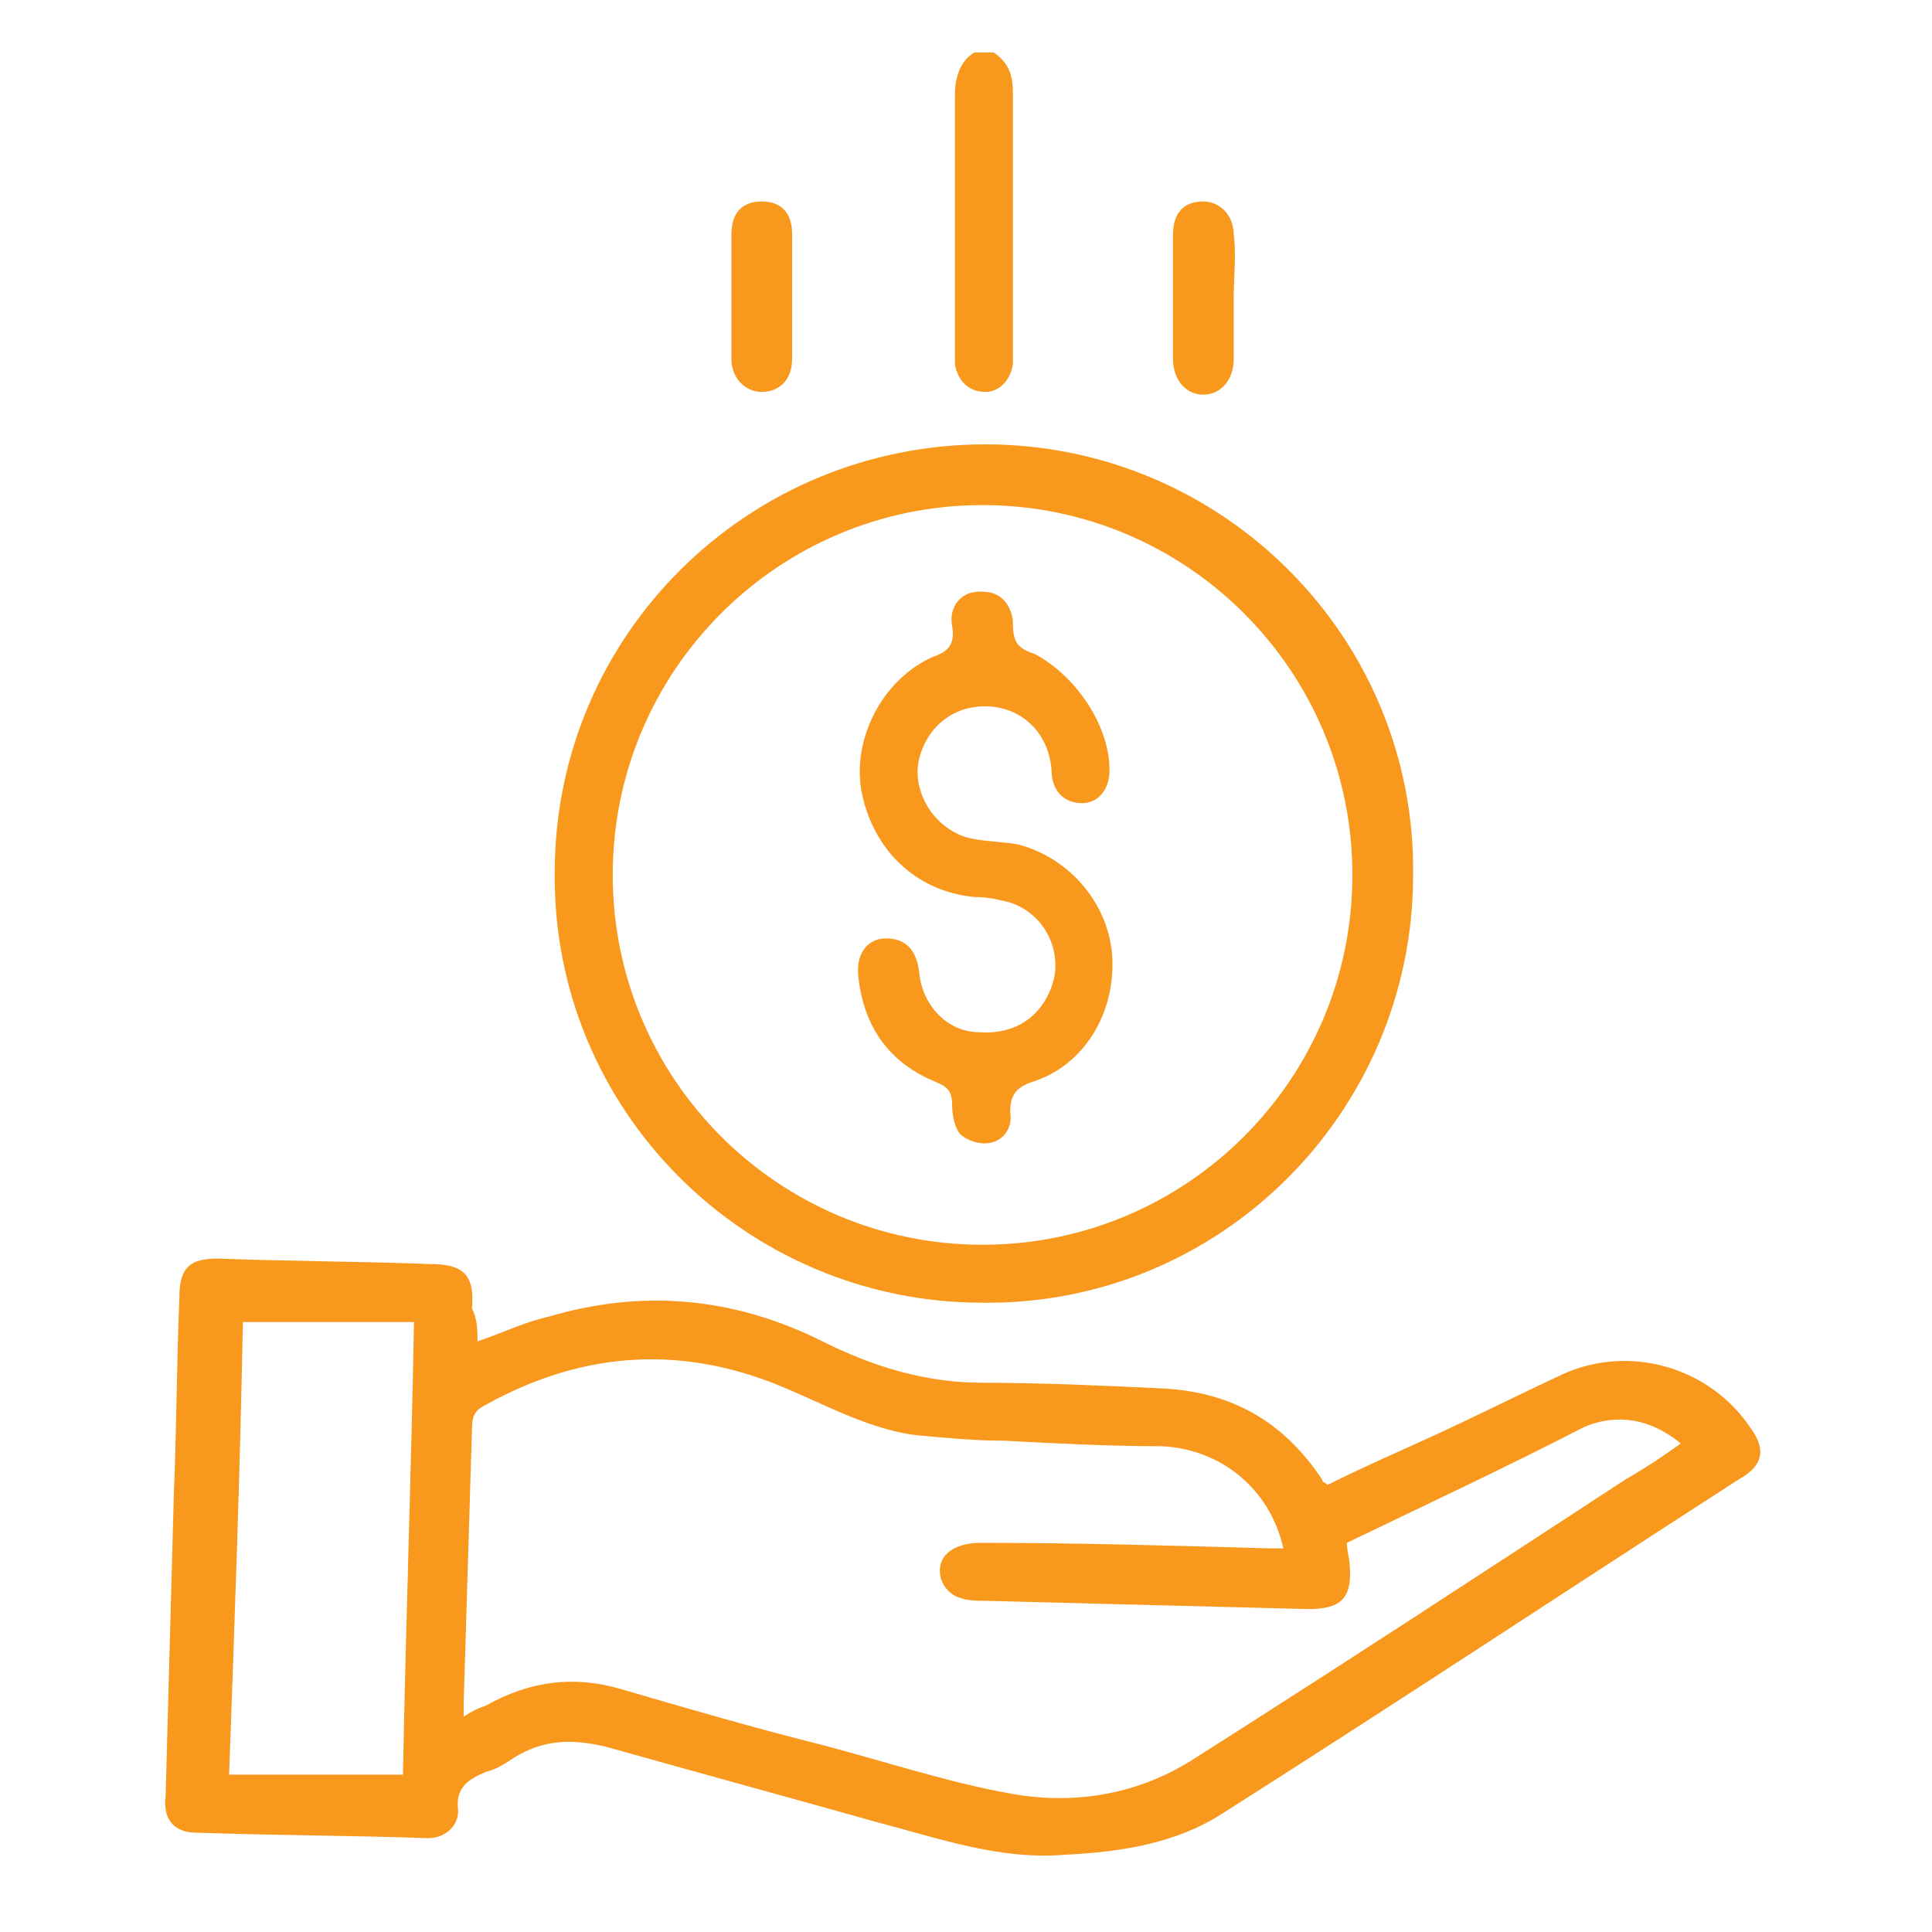 <?xml version="1.0" encoding="utf-8"?>
<!-- Generator: Adobe Illustrator 28.1.0, SVG Export Plug-In . SVG Version: 6.00 Build 0)  -->
<svg version="1.1" id="Layer_1" xmlns="http://www.w3.org/2000/svg" xmlns:xlink="http://www.w3.org/1999/xlink" x="0px" y="0px"
	 viewBox="0 0 70 70" style="enable-background:new 0 0 70 70;" xml:space="preserve">
<style type="text/css">
	.st0{fill:#F8981D;}
</style>
<g>
	<path class="st0" d="M36,1.9c0.6,0.4,0.7,0.9,0.7,1.5c0,3.1,0,6.2,0,9.3c0,0.2,0,0.3,0,0.5c-0.1,0.6-0.5,1-1,1c-0.6,0-1-0.4-1.1-1
		c0-0.2,0-0.3,0-0.5c0-3.1,0-6.2,0-9.3c0-0.6,0.2-1.2,0.7-1.5C35.5,1.9,35.7,1.9,36,1.9z"/>
	<path class="st0" d="M17.3,48.6c0.9-0.3,1.7-0.7,2.6-0.9c3.4-1,6.7-0.7,9.9,0.9c1.8,0.9,3.7,1.5,5.8,1.5s4.3,0.1,6.4,0.2
		c2.6,0.1,4.5,1.2,5.9,3.3c0,0.1,0.1,0.1,0.2,0.2c1.4-0.7,2.8-1.3,4.1-1.9c1.5-0.7,2.9-1.4,4.4-2.1c2.4-1.1,5.3-0.3,6.8,1.9
		c0.6,0.8,0.5,1.4-0.4,1.9c-6.2,4-12.4,8.1-18.7,12.1c-1.7,1.1-3.7,1.4-5.7,1.5c-2.4,0.2-4.6-0.6-6.9-1.2c-3.2-0.9-6.5-1.8-9.7-2.7
		c-1.2-0.3-2.3-0.3-3.4,0.4c-0.3,0.2-0.6,0.4-1,0.5c-0.7,0.3-1.1,0.6-1,1.4c0,0.6-0.5,1-1.1,1c-2.8-0.1-5.6-0.1-8.4-0.2
		c-0.8,0-1.2-0.5-1.1-1.3c0.1-3.7,0.2-7.4,0.3-11c0.1-2.4,0.1-4.7,0.2-7.1c0-1.1,0.4-1.4,1.4-1.4c2.6,0.1,5.1,0.1,7.7,0.2
		c1.2,0,1.6,0.4,1.5,1.6C17.3,47.8,17.3,48.2,17.3,48.6z M48.8,55.9c0,0.3,0.1,0.6,0.1,0.8c0.1,1.2-0.3,1.6-1.5,1.6
		c-3.9-0.1-7.8-0.2-11.7-0.3c-0.3,0-0.6,0-0.9-0.1c-0.7-0.2-1-1.1-0.5-1.6c0.3-0.3,0.8-0.4,1.2-0.4c3.5,0,7,0.1,10.5,0.2
		c0.2,0,0.4,0,0.5,0c-0.5-2.2-2.3-3.6-4.4-3.7c-1.9,0-3.8-0.1-5.7-0.2c-1.1,0-2.1-0.1-3.2-0.2c-1.6-0.2-3.1-1-4.5-1.6
		c-3.8-1.7-7.5-1.5-11.1,0.5c-0.4,0.2-0.5,0.4-0.5,0.9c-0.1,3.3-0.2,6.6-0.3,9.9c0,0.1,0,0.3,0,0.5c0.3-0.2,0.5-0.3,0.8-0.4
		c1.6-0.9,3.2-1.1,4.9-0.6c2.4,0.7,4.8,1.4,7.2,2c2.3,0.6,4.7,1.4,7,1.8s4.6,0,6.6-1.3c5.2-3.3,10.4-6.7,15.6-10.1
		c0.7-0.4,1.3-0.8,2-1.3c-1.1-0.9-2.3-1.1-3.5-0.6C54.7,53.1,51.7,54.5,48.8,55.9z M8.8,47.9c-0.1,5.4-0.3,10.9-0.5,16.4
		c2.2,0,4.2,0,6.3,0c0.1-5.4,0.3-10.9,0.4-16.4C13,47.9,10.9,47.9,8.8,47.9z"/>
	<path class="st0" d="M35.6,47.2c-8.6,0-15.6-7-15.5-15.6c0-8.6,7-15.5,15.6-15.5s15.6,7,15.5,15.6C51.2,40.3,44.2,47.3,35.6,47.2z
		 M35.6,45.1c7.4,0,13.4-6,13.4-13.4s-6-13.4-13.4-13.4s-13.4,6-13.4,13.4C22.2,39.1,28.2,45.1,35.6,45.1z"/>
	<path class="st0" d="M44.7,10.8c0,0.7,0,1.4,0,2.2s-0.5,1.3-1.1,1.3s-1.1-0.5-1.1-1.3c0-1.5,0-3,0-4.5c0-0.8,0.4-1.2,1.1-1.2
		c0.6,0,1.1,0.5,1.1,1.2C44.8,9.2,44.7,10,44.7,10.8z"/>
	<path class="st0" d="M26.5,10.7c0-0.7,0-1.5,0-2.2c0-0.8,0.4-1.2,1.1-1.2s1.1,0.4,1.1,1.2c0,1.5,0,3,0,4.5c0,0.8-0.5,1.2-1.1,1.2
		s-1.1-0.5-1.1-1.2C26.5,12.2,26.5,11.4,26.5,10.7z"/>
	<path class="st0" d="M40.2,27.9c0,0.7-0.4,1.2-1,1.2s-1.1-0.4-1.1-1.2c-0.1-1.3-1-2.2-2.2-2.3c-1.3-0.1-2.3,0.7-2.6,1.9
		c-0.3,1.3,0.7,2.7,2,2.9c0.5,0.1,1.1,0.1,1.6,0.2c1.9,0.5,3.3,2.2,3.4,4.1c0.1,2-1,3.9-2.9,4.5c-0.6,0.2-0.8,0.5-0.8,1.1
		c0.1,0.5-0.2,1-0.7,1.1c-0.4,0.1-0.9-0.1-1.1-0.3c-0.2-0.2-0.3-0.7-0.3-1c0-0.5-0.1-0.7-0.6-0.9c-1.7-0.7-2.6-2-2.8-3.8
		c-0.1-0.8,0.3-1.4,1-1.4s1.1,0.4,1.2,1.2c0.1,1.2,1,2.2,2.2,2.2c1.4,0.1,2.4-0.7,2.7-2c0.2-1.1-0.4-2.3-1.6-2.7
		c-0.4-0.1-0.8-0.2-1.3-0.2c-2.1-0.2-3.7-1.7-4.1-3.9c-0.3-1.9,0.8-4,2.6-4.8c0.6-0.2,0.8-0.5,0.7-1.1c-0.1-0.5,0.1-1,0.6-1.2
		c0.3-0.1,0.8-0.1,1.1,0.1s0.5,0.6,0.5,1c0,0.7,0.2,0.9,0.8,1.1C39,24.5,40.2,26.3,40.2,27.9z"/>
</g>
</svg>
